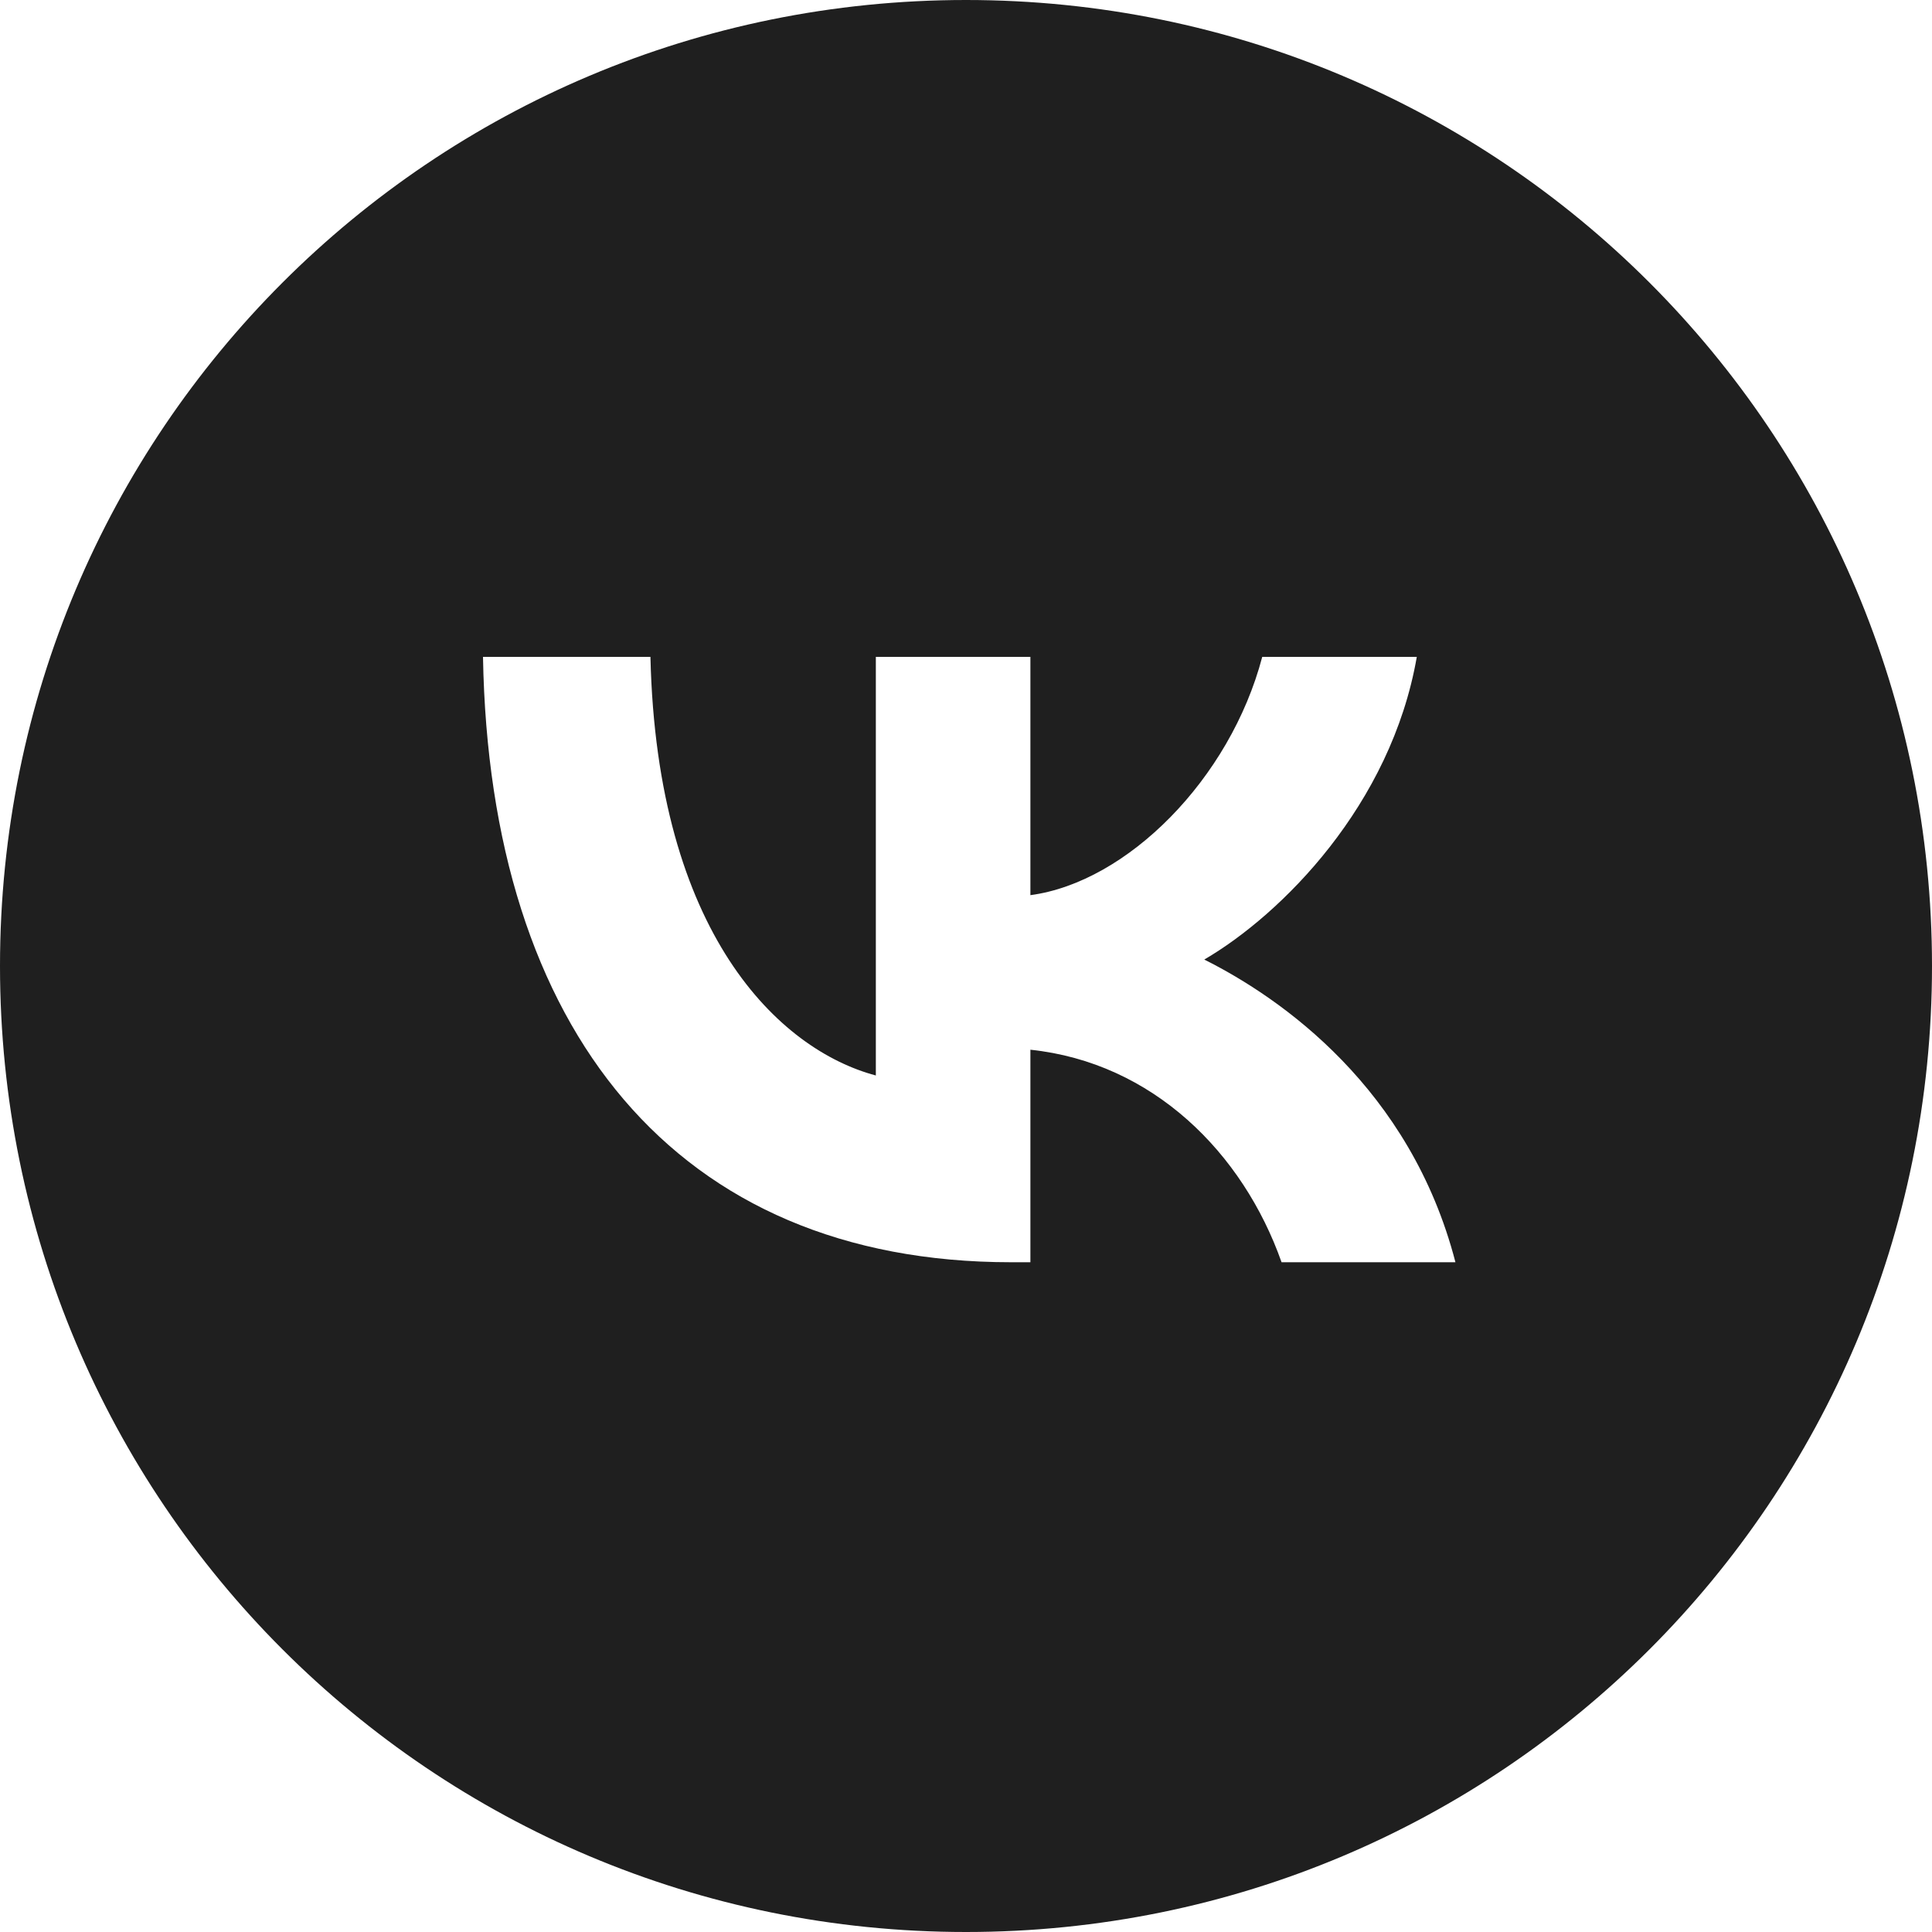 <?xml version="1.0" encoding="UTF-8"?> <!-- Generator: Adobe Illustrator 27.9.0, SVG Export Plug-In . SVG Version: 6.00 Build 0) --> <svg xmlns="http://www.w3.org/2000/svg" xmlns:xlink="http://www.w3.org/1999/xlink" id="Слой_1" x="0px" y="0px" viewBox="0 0 30 30" style="enable-background:new 0 0 30 30;" xml:space="preserve"> <style type="text/css"> .st0{fill-rule:evenodd;clip-rule:evenodd;fill:#1F1F1F;} </style> <path class="st0" d="M15,30c8.3,0,15-6.7,15-15S23.3,0,15,0S0,6.7,0,15S6.7,30,15,30z M7.5,10.2c0.1,5.8,3,9.4,8.2,9.4H16v-3.3 c1.9,0.2,3.3,1.6,3.9,3.3h2.7c-0.7-2.7-2.7-4.1-3.9-4.7c1.2-0.7,2.9-2.4,3.3-4.7h-2.4c-0.5,1.9-2.1,3.5-3.6,3.7v-3.7h-2.4v6.5 c-1.5-0.4-3.4-2.2-3.5-6.5H7.5z"></path> </svg> 